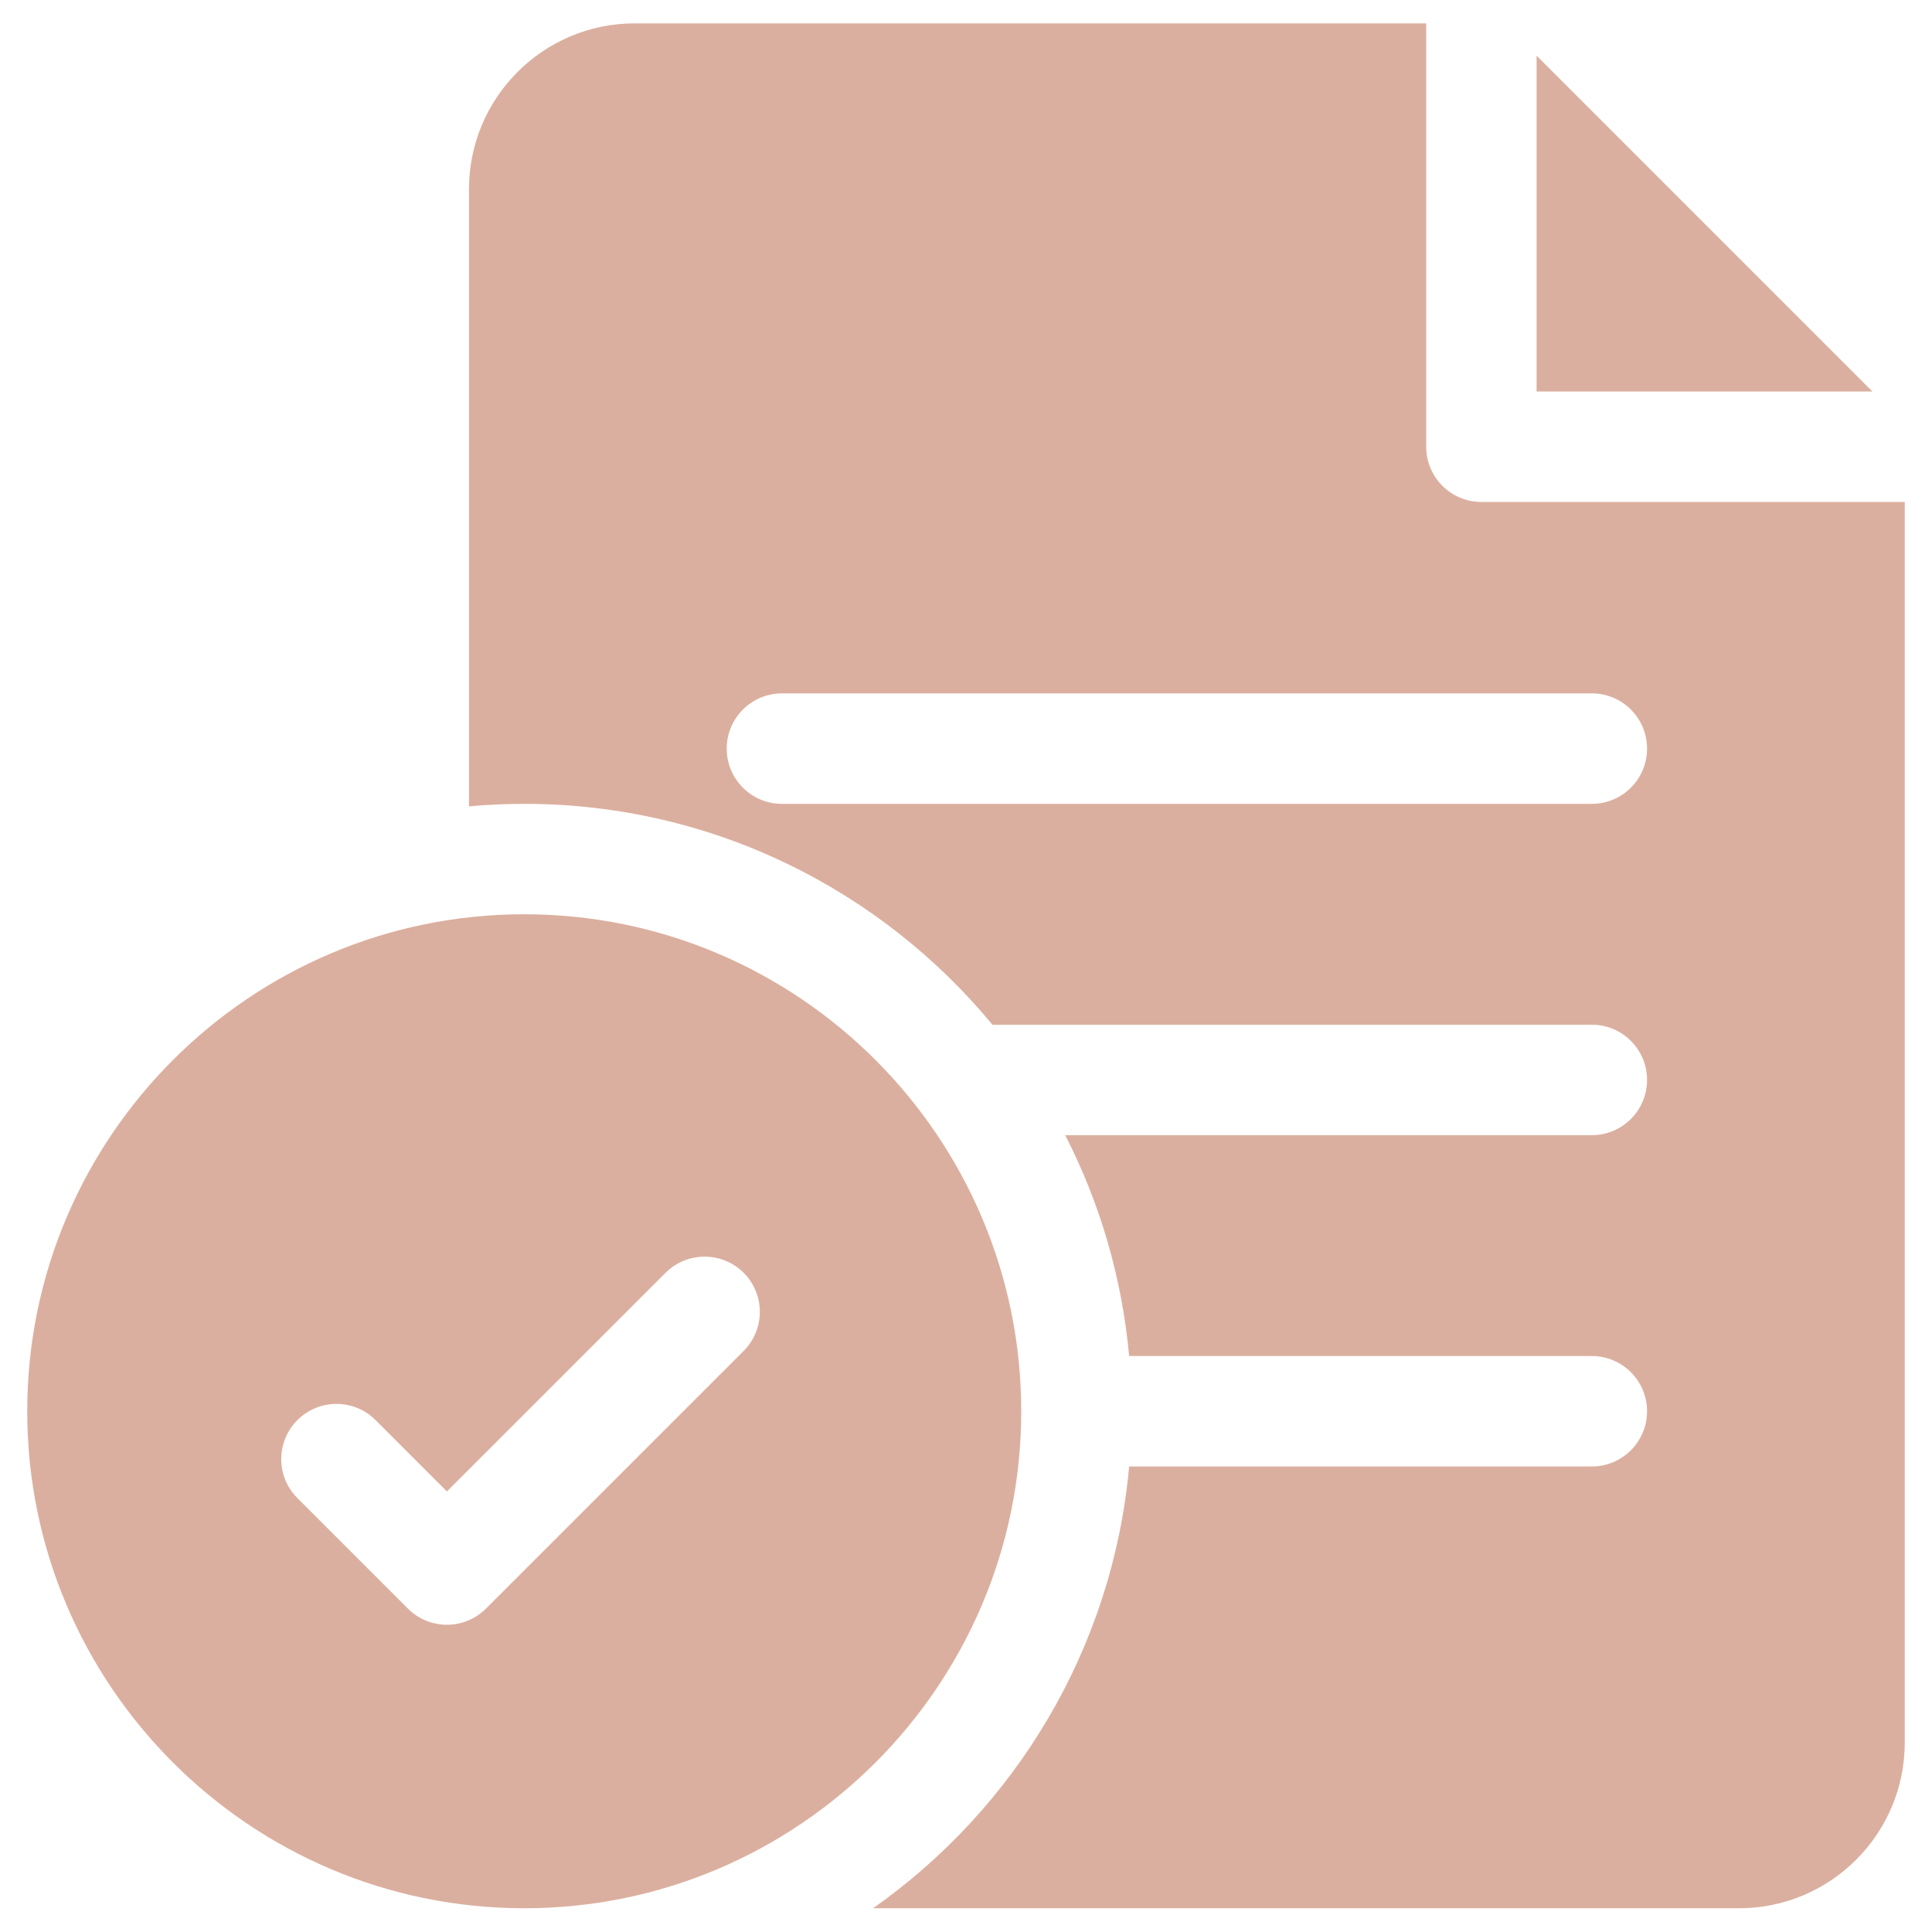 <svg width="41" height="41" viewBox="0 0 41 41" fill="none" xmlns="http://www.w3.org/2000/svg">
<g clip-path="url(#clip0_60_22373)">
<path d="M11.125 19.402C5.309 19.402 0.578 24.134 0.578 29.949C0.578 35.765 5.309 40.496 11.125 40.496C16.941 40.496 21.672 35.765 21.672 29.949C21.672 24.134 16.941 19.402 11.125 19.402ZM15.782 28.668L10.313 34.137C10.084 34.366 9.784 34.48 9.484 34.48C9.184 34.48 8.885 34.366 8.656 34.137L6.312 31.793C5.854 31.336 5.854 30.594 6.312 30.136C6.77 29.679 7.512 29.679 7.969 30.136L9.484 31.651L14.124 27.011C14.582 26.554 15.324 26.554 15.782 27.011C16.239 27.469 16.239 28.211 15.782 28.668Z" fill="#DBAF9F"/>
<path d="M31.438 10.652C30.79 10.652 30.266 10.128 30.266 9.48V0.496H13.469C11.53 0.496 9.953 2.073 9.953 4.012V17.112C10.339 17.077 10.73 17.059 11.125 17.059C15.119 17.059 18.695 18.885 21.061 21.746H33.781C34.428 21.746 34.953 22.271 34.953 22.918C34.953 23.565 34.428 24.09 33.781 24.09H22.605C23.338 25.519 23.81 27.103 23.962 28.777H33.781C34.428 28.777 34.953 29.302 34.953 29.949C34.953 30.596 34.428 31.121 33.781 31.121H23.962C23.611 34.991 21.544 38.373 18.528 40.496H36.906C38.845 40.496 40.422 38.919 40.422 36.98V10.652H31.438ZM33.781 17.059H16.594C15.947 17.059 15.422 16.534 15.422 15.887C15.422 15.239 15.947 14.715 16.594 14.715H33.781C34.428 14.715 34.953 15.239 34.953 15.887C34.953 16.534 34.428 17.059 33.781 17.059Z" fill="#DBAF9F"/>
<path d="M32.609 1.182V8.308H39.735L32.609 1.182Z" fill="#DBAF9F"/>
</g>
<defs>
<clipPath id="clip0_60_22373">
<rect width="40" height="40" fill="white" transform="translate(0.5 0.496)"/>
</clipPath>
</defs>
</svg>
